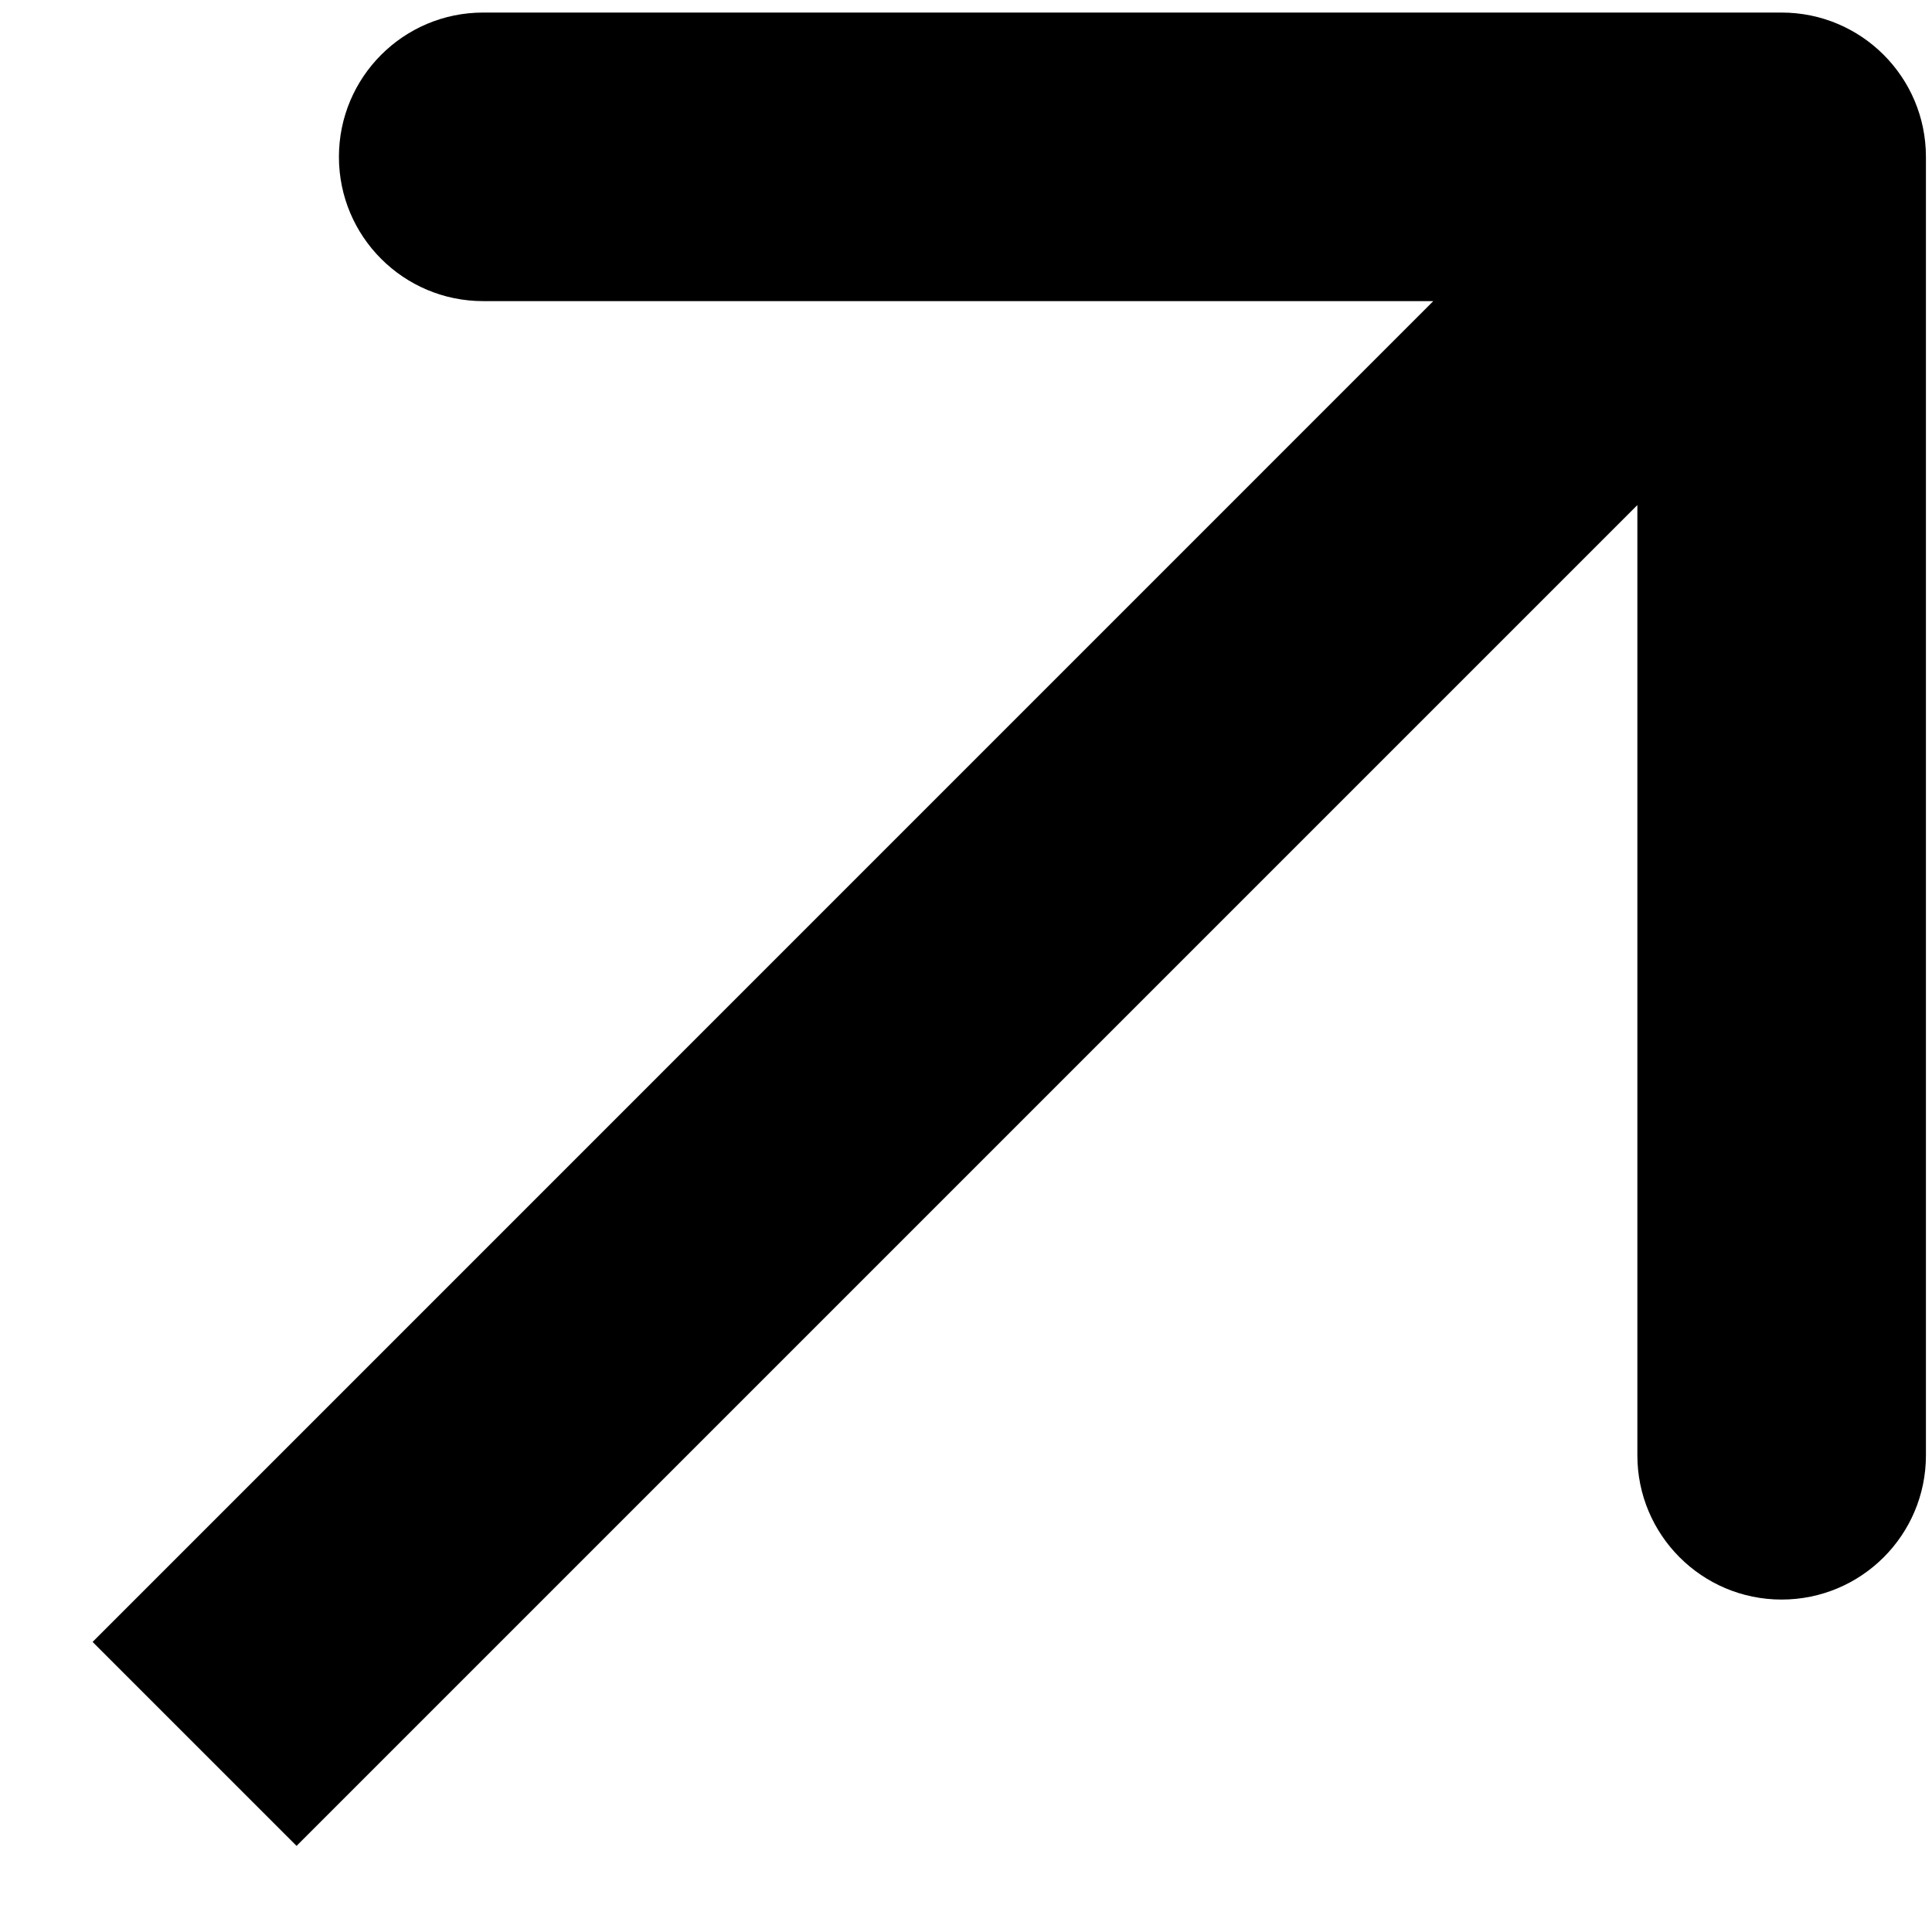 <svg xmlns="http://www.w3.org/2000/svg" width="14" height="14" viewBox="0 0 14 14" fill="none"><path d="M13.956 1.137C13.956 0.559 13.488 0.091 12.91 0.091L3.501 0.091C2.924 0.091 2.456 0.559 2.456 1.137C2.456 1.714 2.924 2.182 3.501 2.182H11.865V10.546C11.865 11.123 12.333 11.591 12.91 11.591C13.488 11.591 13.956 11.123 13.956 10.546L13.956 1.137ZM2.149 13.376L13.649 1.876L12.171 0.397L0.671 11.898L2.149 13.376Z" fill="black"></path></svg>